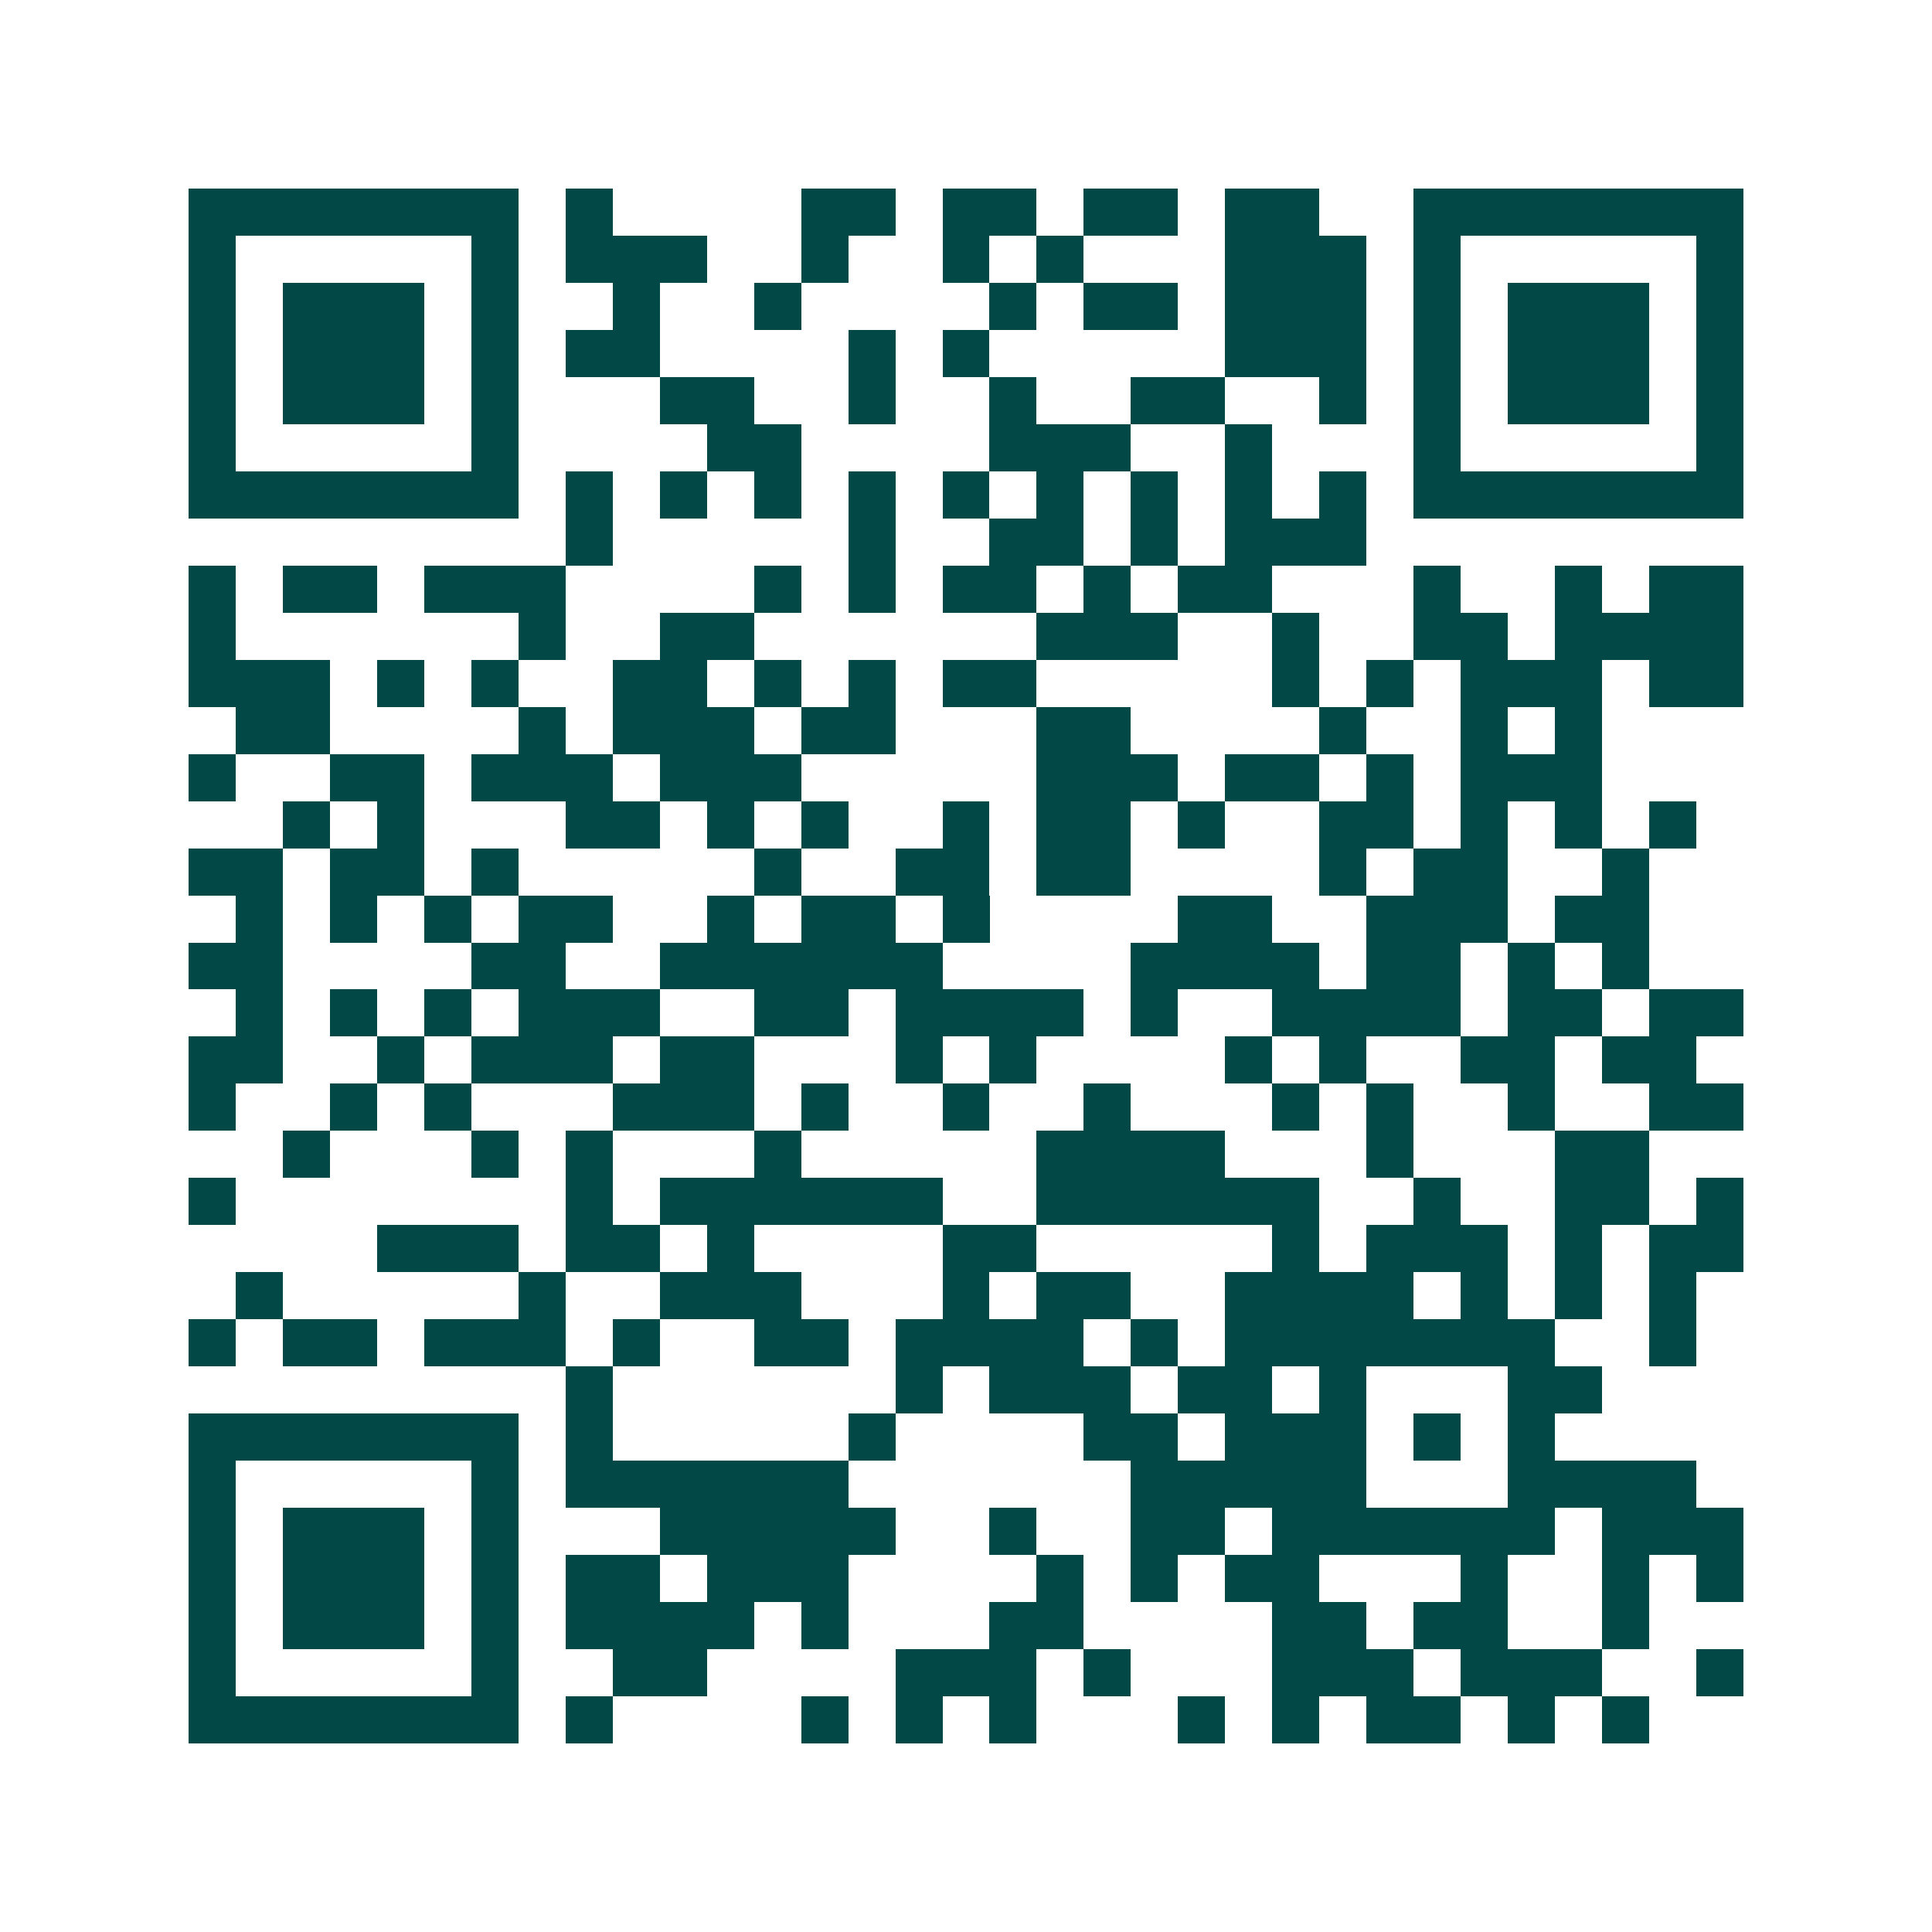 <svg xmlns="http://www.w3.org/2000/svg" width="200" height="200" viewBox="0 0 41 41" shape-rendering="crispEdges"><path fill="#ffffff" d="M0 0h41v41H0z"/><path stroke="#014847" d="M4 4.5h7m1 0h1m4 0h2m1 0h2m1 0h2m1 0h2m2 0h7M4 5.5h1m5 0h1m1 0h3m2 0h1m2 0h1m1 0h1m3 0h3m1 0h1m5 0h1M4 6.5h1m1 0h3m1 0h1m2 0h1m2 0h1m4 0h1m1 0h2m1 0h3m1 0h1m1 0h3m1 0h1M4 7.5h1m1 0h3m1 0h1m1 0h2m4 0h1m1 0h1m5 0h3m1 0h1m1 0h3m1 0h1M4 8.5h1m1 0h3m1 0h1m3 0h2m2 0h1m2 0h1m2 0h2m2 0h1m1 0h1m1 0h3m1 0h1M4 9.5h1m5 0h1m4 0h2m4 0h3m2 0h1m3 0h1m5 0h1M4 10.5h7m1 0h1m1 0h1m1 0h1m1 0h1m1 0h1m1 0h1m1 0h1m1 0h1m1 0h1m1 0h7M12 11.5h1m5 0h1m2 0h2m1 0h1m1 0h3M4 12.5h1m1 0h2m1 0h3m4 0h1m1 0h1m1 0h2m1 0h1m1 0h2m3 0h1m2 0h1m1 0h2M4 13.5h1m6 0h1m2 0h2m6 0h3m2 0h1m2 0h2m1 0h4M4 14.5h3m1 0h1m1 0h1m2 0h2m1 0h1m1 0h1m1 0h2m5 0h1m1 0h1m1 0h3m1 0h2M5 15.5h2m4 0h1m1 0h3m1 0h2m3 0h2m4 0h1m2 0h1m1 0h1M4 16.5h1m2 0h2m1 0h3m1 0h3m5 0h3m1 0h2m1 0h1m1 0h3M6 17.5h1m1 0h1m3 0h2m1 0h1m1 0h1m2 0h1m1 0h2m1 0h1m2 0h2m1 0h1m1 0h1m1 0h1M4 18.5h2m1 0h2m1 0h1m5 0h1m2 0h2m1 0h2m4 0h1m1 0h2m2 0h1M5 19.5h1m1 0h1m1 0h1m1 0h2m2 0h1m1 0h2m1 0h1m4 0h2m2 0h3m1 0h2M4 20.5h2m4 0h2m2 0h6m4 0h4m1 0h2m1 0h1m1 0h1M5 21.5h1m1 0h1m1 0h1m1 0h3m2 0h2m1 0h4m1 0h1m2 0h4m1 0h2m1 0h2M4 22.5h2m2 0h1m1 0h3m1 0h2m3 0h1m1 0h1m4 0h1m1 0h1m2 0h2m1 0h2M4 23.5h1m2 0h1m1 0h1m3 0h3m1 0h1m2 0h1m2 0h1m3 0h1m1 0h1m2 0h1m2 0h2M6 24.5h1m3 0h1m1 0h1m3 0h1m5 0h4m3 0h1m3 0h2M4 25.5h1m7 0h1m1 0h6m2 0h6m2 0h1m2 0h2m1 0h1M8 26.5h3m1 0h2m1 0h1m4 0h2m5 0h1m1 0h3m1 0h1m1 0h2M5 27.5h1m5 0h1m2 0h3m3 0h1m1 0h2m2 0h4m1 0h1m1 0h1m1 0h1M4 28.5h1m1 0h2m1 0h3m1 0h1m2 0h2m1 0h4m1 0h1m1 0h7m2 0h1M12 29.5h1m6 0h1m1 0h3m1 0h2m1 0h1m3 0h2M4 30.5h7m1 0h1m5 0h1m4 0h2m1 0h3m1 0h1m1 0h1M4 31.5h1m5 0h1m1 0h6m6 0h5m3 0h4M4 32.5h1m1 0h3m1 0h1m3 0h5m2 0h1m2 0h2m1 0h6m1 0h3M4 33.5h1m1 0h3m1 0h1m1 0h2m1 0h3m4 0h1m1 0h1m1 0h2m3 0h1m2 0h1m1 0h1M4 34.5h1m1 0h3m1 0h1m1 0h4m1 0h1m3 0h2m4 0h2m1 0h2m2 0h1M4 35.5h1m5 0h1m2 0h2m4 0h3m1 0h1m3 0h3m1 0h3m2 0h1M4 36.5h7m1 0h1m4 0h1m1 0h1m1 0h1m3 0h1m1 0h1m1 0h2m1 0h1m1 0h1"/></svg>
